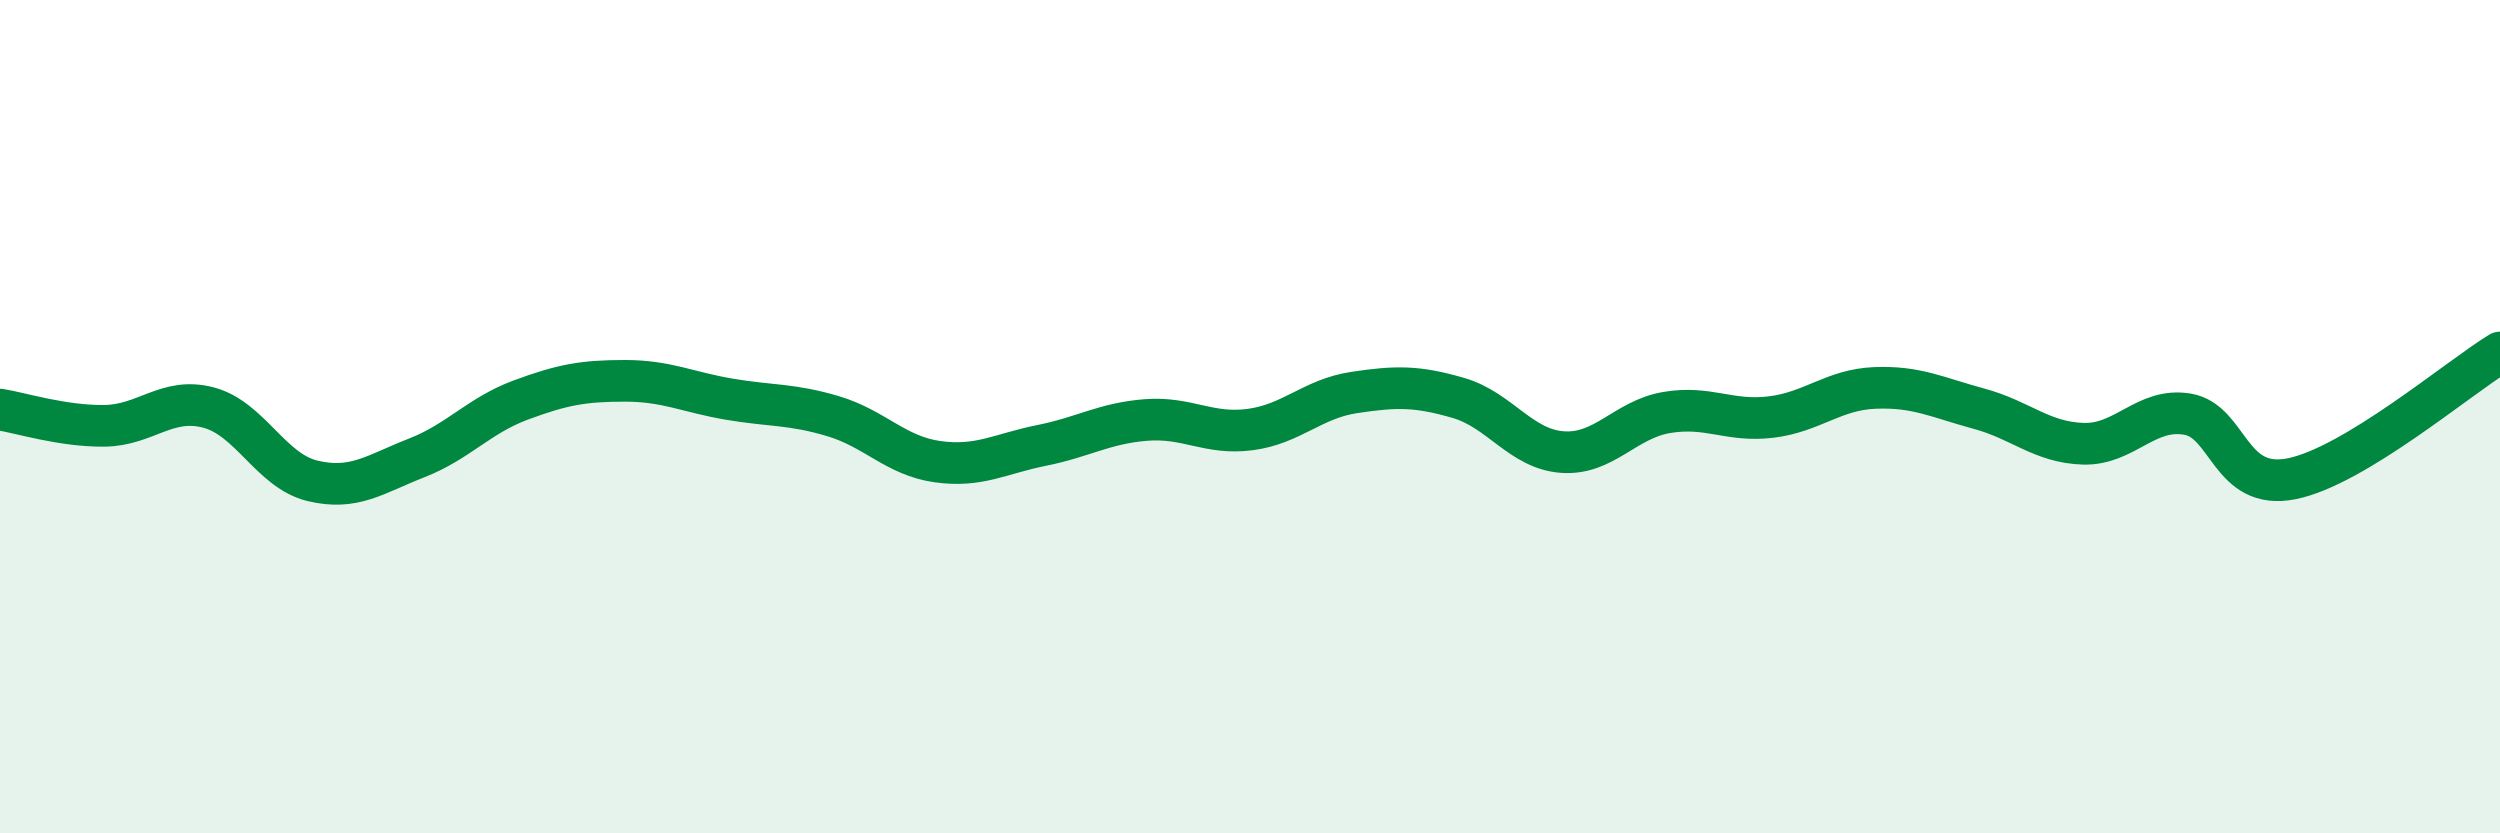 
    <svg width="60" height="20" viewBox="0 0 60 20" xmlns="http://www.w3.org/2000/svg">
      <path
        d="M 0,9.83 C 0.5,9.91 1.5,10.23 2.5,10.22 C 3.5,10.21 4,9.52 5,9.78 C 6,10.04 6.5,11.3 7.5,11.54 C 8.5,11.78 9,11.38 10,10.99 C 11,10.6 11.5,9.97 12.5,9.6 C 13.5,9.23 14,9.14 15,9.14 C 16,9.14 16.5,9.41 17.5,9.58 C 18.5,9.75 19,9.69 20,9.99 C 21,10.29 21.5,10.94 22.5,11.08 C 23.5,11.22 24,10.89 25,10.69 C 26,10.49 26.5,10.16 27.5,10.08 C 28.5,10 29,10.44 30,10.31 C 31,10.18 31.5,9.57 32.5,9.42 C 33.5,9.27 34,9.26 35,9.55 C 36,9.84 36.5,10.78 37.5,10.85 C 38.5,10.92 39,10.07 40,9.9 C 41,9.73 41.5,10.13 42.5,10.01 C 43.5,9.89 44,9.35 45,9.31 C 46,9.27 46.5,9.54 47.5,9.81 C 48.5,10.08 49,10.62 50,10.65 C 51,10.68 51.5,9.77 52.5,9.94 C 53.5,10.11 53.5,11.79 55,11.49 C 56.5,11.19 59,9.07 60,8.46L60 20L0 20Z"
        fill="#008740"
        opacity="0.1"
        stroke-linecap="round"
        stroke-linejoin="round"
      />
      <path
        d="M 0,9.83 C 0.5,9.91 1.5,10.23 2.5,10.22 C 3.5,10.21 4,9.52 5,9.78 C 6,10.04 6.5,11.3 7.5,11.54 C 8.5,11.78 9,11.38 10,10.99 C 11,10.6 11.5,9.97 12.5,9.6 C 13.5,9.23 14,9.14 15,9.14 C 16,9.14 16.5,9.41 17.5,9.58 C 18.5,9.75 19,9.69 20,9.99 C 21,10.29 21.5,10.94 22.5,11.08 C 23.5,11.22 24,10.89 25,10.69 C 26,10.49 26.5,10.16 27.5,10.08 C 28.5,10 29,10.44 30,10.31 C 31,10.18 31.5,9.57 32.5,9.42 C 33.5,9.27 34,9.26 35,9.55 C 36,9.84 36.5,10.78 37.5,10.85 C 38.5,10.92 39,10.07 40,9.9 C 41,9.73 41.5,10.13 42.5,10.01 C 43.5,9.89 44,9.35 45,9.31 C 46,9.27 46.5,9.54 47.5,9.81 C 48.5,10.08 49,10.62 50,10.65 C 51,10.68 51.5,9.77 52.5,9.94 C 53.5,10.11 53.5,11.79 55,11.49 C 56.5,11.19 59,9.07 60,8.46"
        stroke="#008740"
        stroke-width="1"
        fill="none"
        stroke-linecap="round"
        stroke-linejoin="round"
      />
    </svg>
  